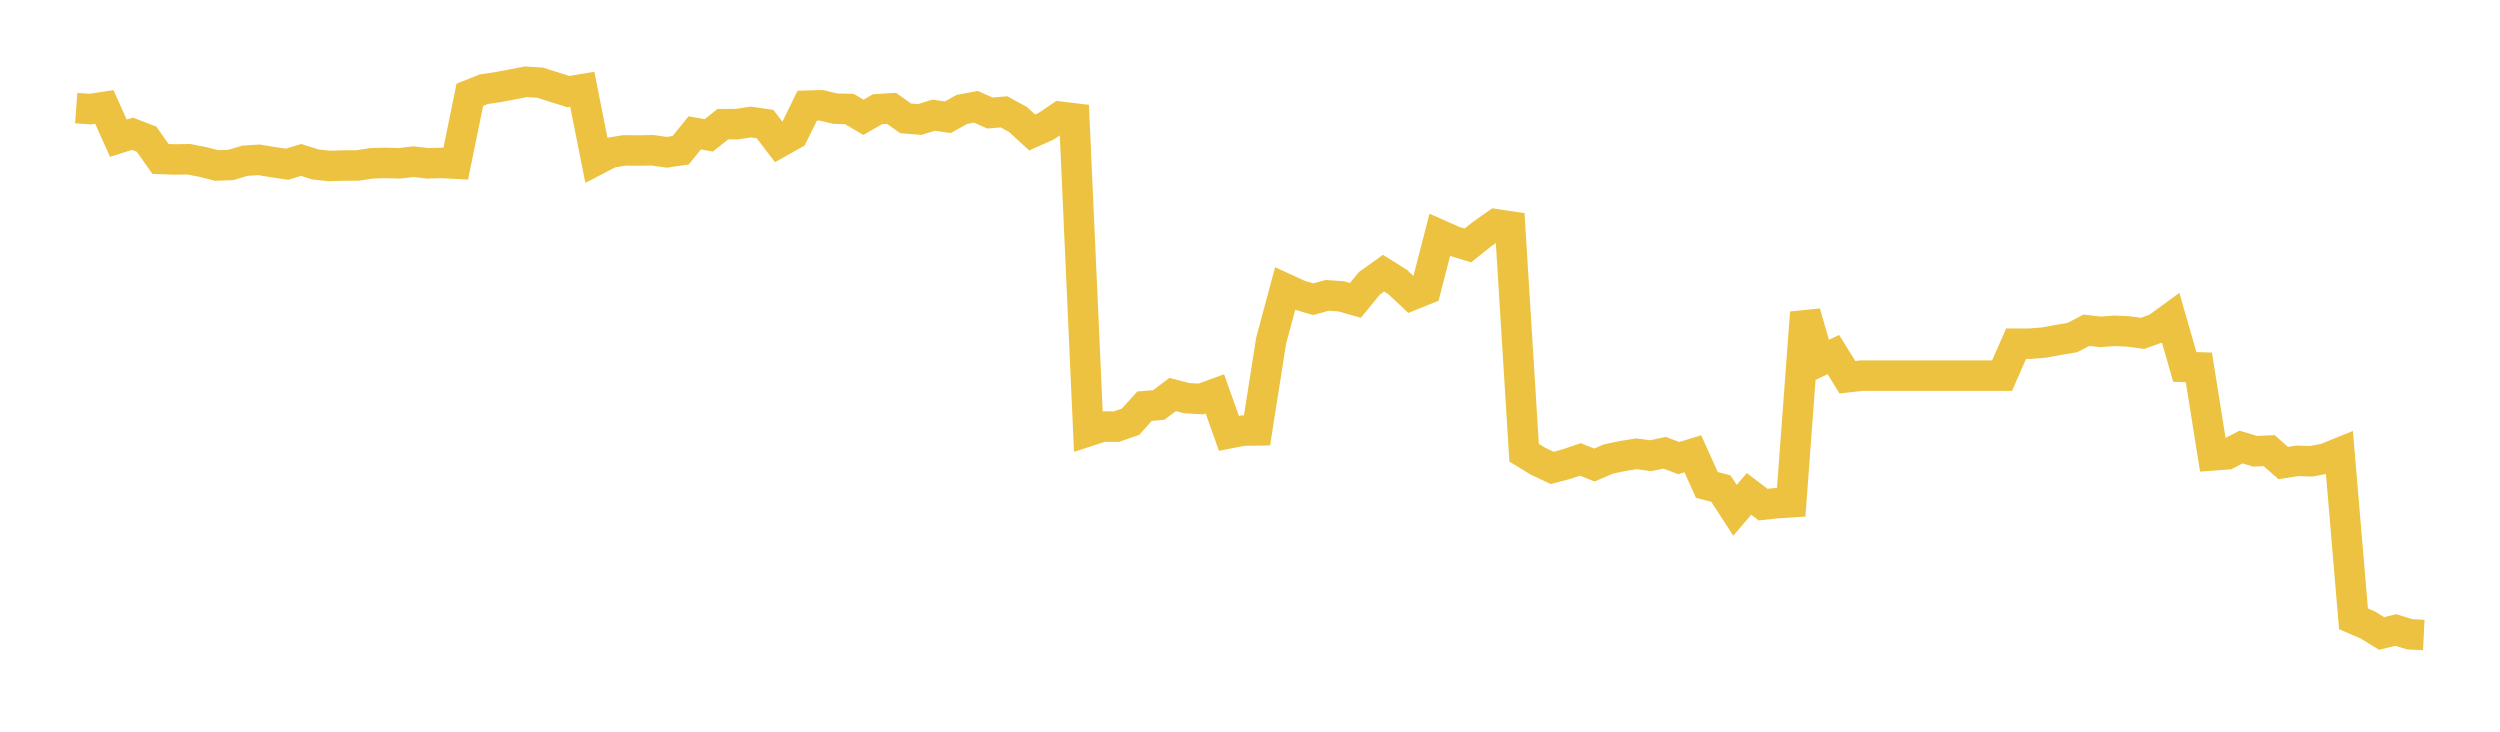 <svg width="164" height="48" xmlns="http://www.w3.org/2000/svg" xmlns:xlink="http://www.w3.org/1999/xlink"><path fill="none" stroke="rgb(237,194,64)" stroke-width="2" d="M5,7.09L5.922,7.157L6.844,7.015L7.766,9.067L8.689,8.774L9.611,9.128L10.533,10.428L11.455,10.462L12.377,10.445L13.299,10.623L14.222,10.857L15.144,10.822L16.066,10.545L16.988,10.484L17.91,10.636L18.832,10.774L19.754,10.492L20.677,10.784L21.599,10.889L22.521,10.857L23.443,10.856L24.365,10.716L25.287,10.687L26.21,10.713L27.132,10.606L28.054,10.714L28.976,10.687L29.898,10.736L30.82,6.22L31.743,5.851L32.665,5.715L33.587,5.541L34.509,5.364L35.431,5.422L36.353,5.715L37.275,6.008L38.198,5.854L39.12,10.495L40.042,10.016L40.964,9.866L41.886,9.875L42.808,9.858L43.731,9.991L44.653,9.855L45.575,8.716L46.497,8.879L47.419,8.144L48.341,8.143L49.263,8.003L50.186,8.14L51.108,9.343L52.03,8.822L52.952,6.934L53.874,6.907L54.796,7.128L55.719,7.151L56.641,7.696L57.563,7.165L58.485,7.106L59.407,7.762L60.329,7.839L61.251,7.557L62.174,7.69L63.096,7.178L64.018,7.006L64.94,7.414L65.862,7.337L66.784,7.84L67.707,8.689L68.629,8.279L69.551,7.656L70.473,7.768L71.395,28.284L72.317,27.985L73.24,27.986L74.162,27.666L75.084,26.645L76.006,26.568L76.928,25.879L77.85,26.121L78.772,26.172L79.695,25.835L80.617,28.428L81.539,28.248L82.461,28.234L83.383,22.366L84.305,18.932L85.228,19.356L86.15,19.628L87.072,19.375L87.994,19.441L88.916,19.705L89.838,18.579L90.76,17.92L91.683,18.498L92.605,19.362L93.527,18.99L94.449,15.41L95.371,15.819L96.293,16.101L97.216,15.362L98.138,14.712L99.06,14.851L99.982,29.7L100.904,30.262L101.826,30.695L102.749,30.449L103.671,30.138L104.593,30.506L105.515,30.111L106.437,29.915L107.359,29.768L108.281,29.895L109.204,29.7L110.126,30.051L111.048,29.768L111.97,31.811L112.892,32.052L113.814,33.476L114.737,32.4L115.659,33.103L116.581,33.004L117.503,32.945L118.425,20.509L119.347,23.697L120.269,23.258L121.192,24.748L122.114,24.642L123.036,24.642L123.958,24.642L124.88,24.642L125.802,24.642L126.725,24.642L127.647,24.642L128.569,24.642L129.491,24.642L130.413,24.642L131.335,24.642L132.257,22.546L133.18,22.546L134.102,22.469L135.024,22.298L135.946,22.142L136.868,21.664L137.79,21.77L138.713,21.702L139.635,21.744L140.557,21.867L141.479,21.537L142.401,20.863L143.323,24.07L144.246,24.101L145.168,29.873L146.09,29.806L147.012,29.326L147.934,29.603L148.856,29.559L149.778,30.375L150.701,30.23L151.623,30.258L152.545,30.083L153.467,29.708L154.389,40.593L155.311,40.99L156.234,41.557L157.156,41.328L158.078,41.61L159,41.656"></path></svg>